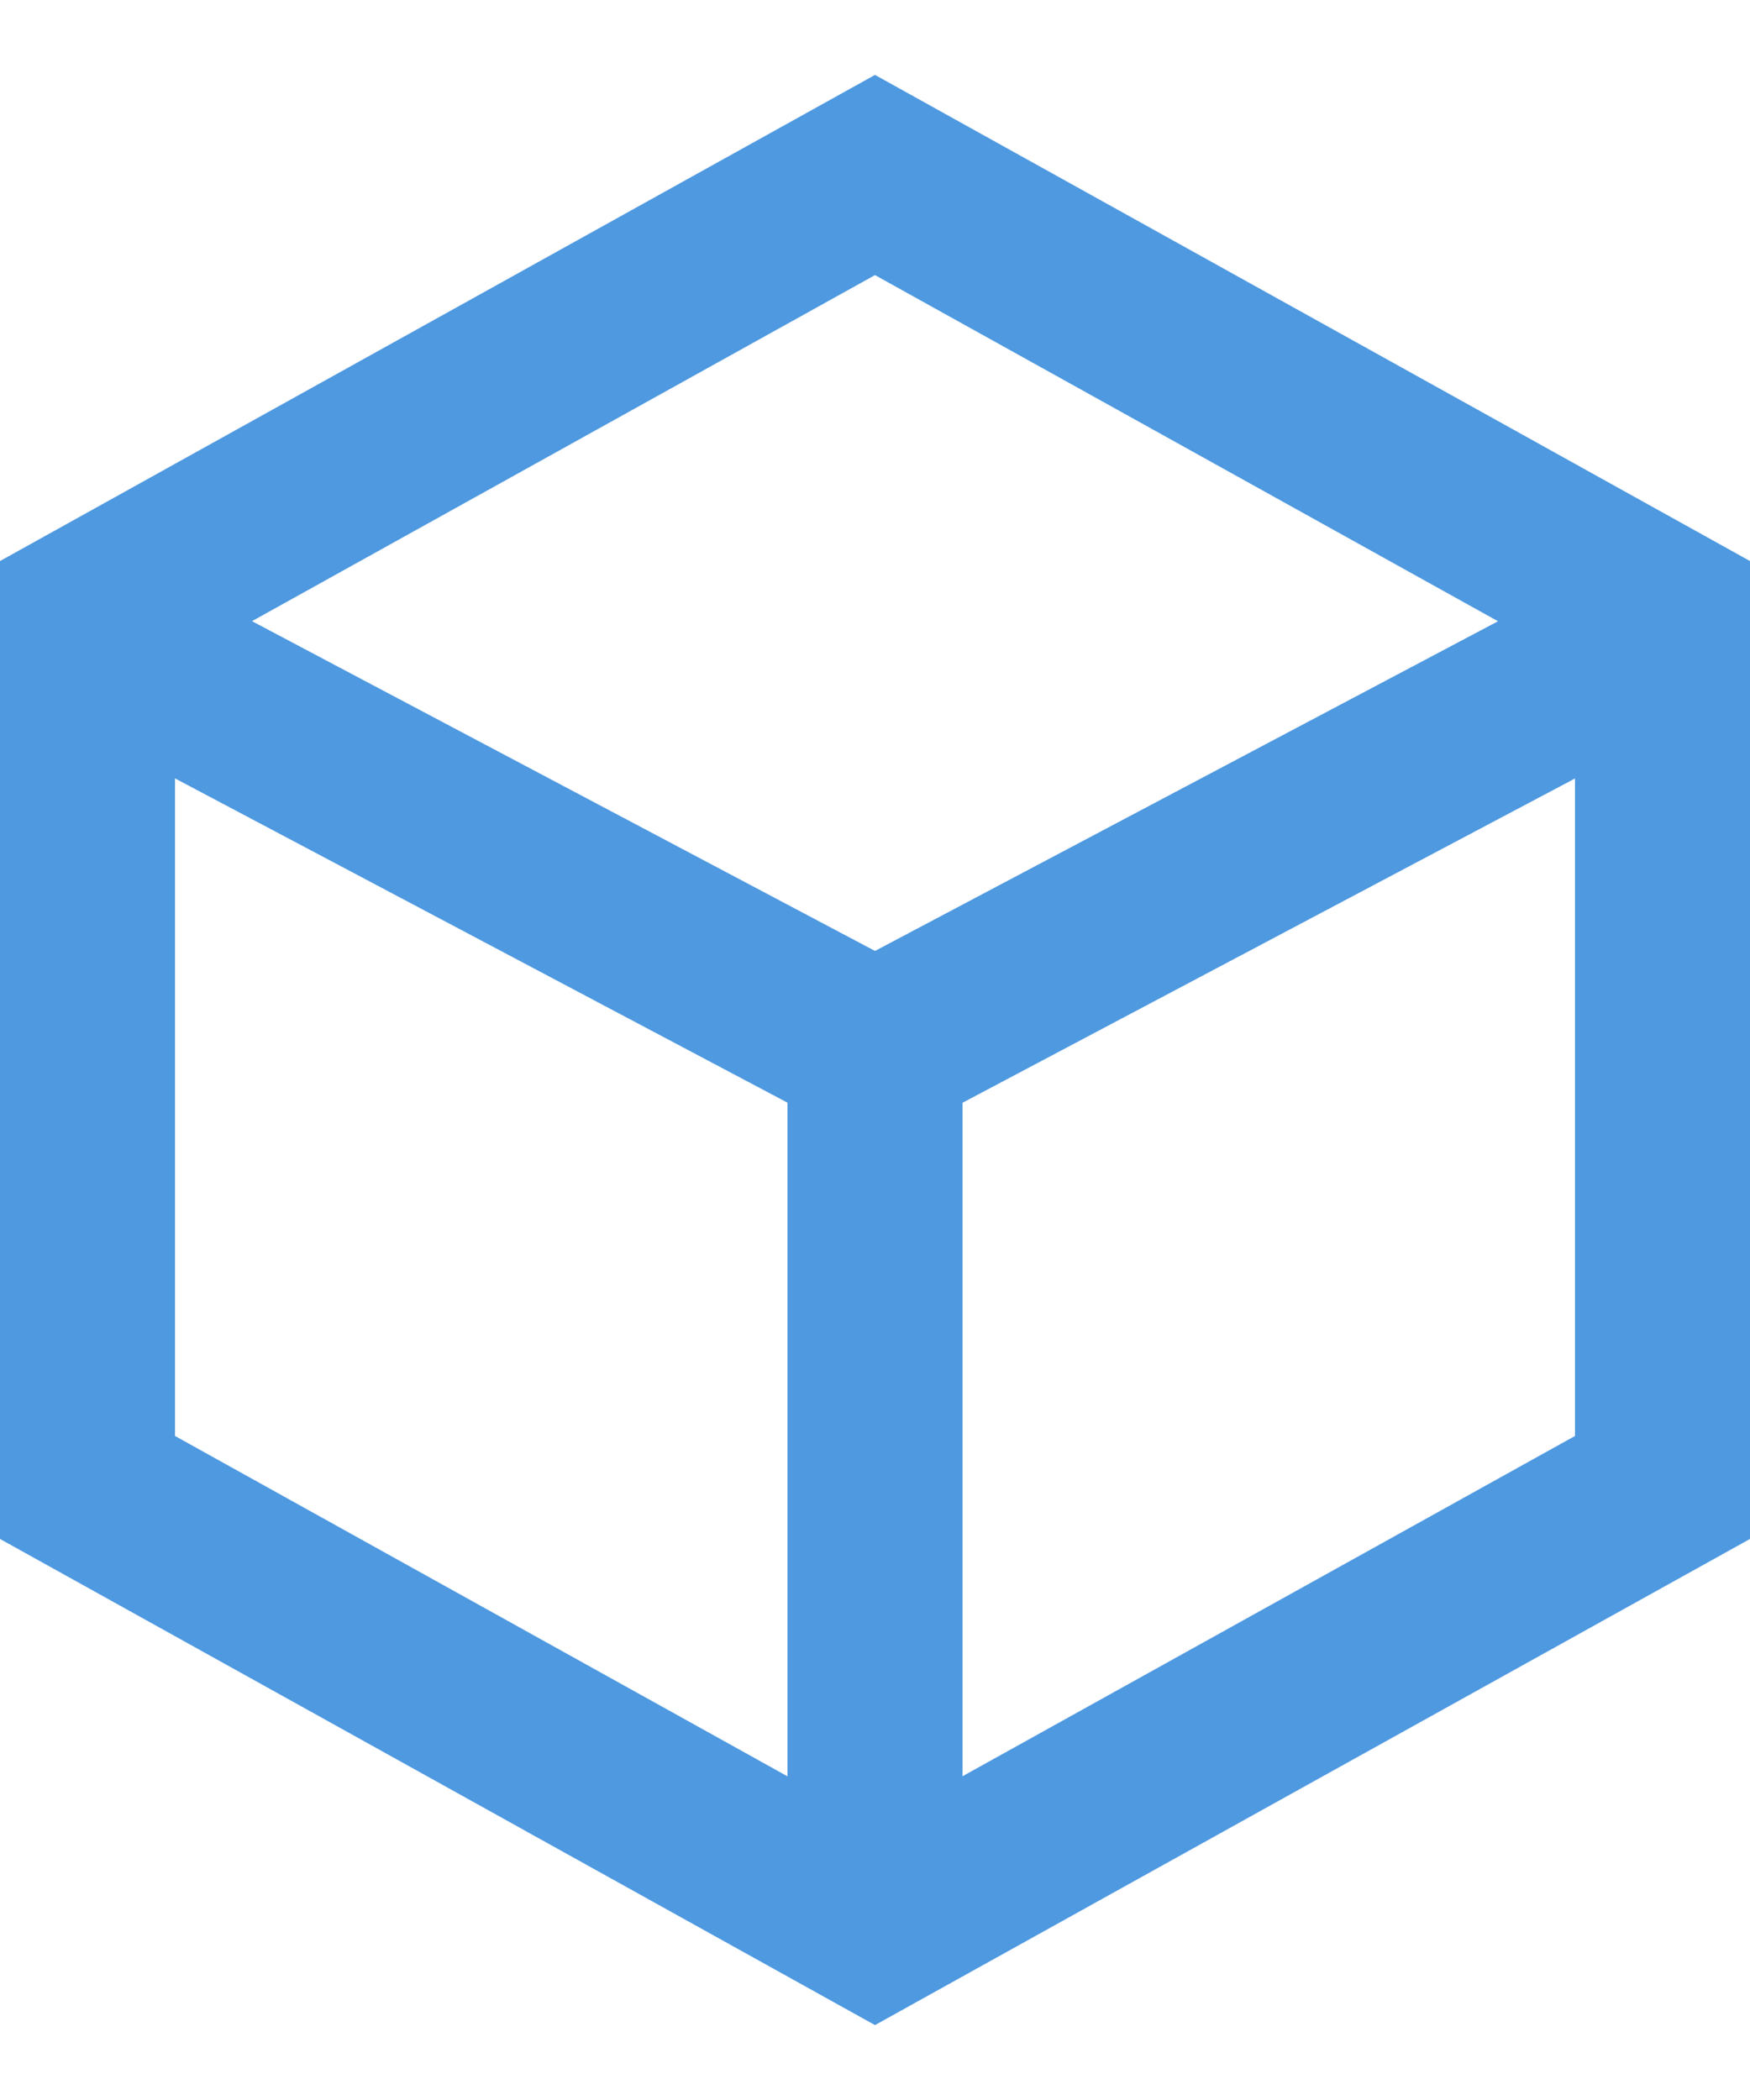 <svg width="20" height="24" viewBox="0 0 20 24" fill="none" xmlns="http://www.w3.org/2000/svg">
<path d="M10 0.856L20 6.412V17.588L10 23.144L0 17.588V6.412L10 0.856ZM2 8.896V16.411L9 20.301V12.602L2 8.896ZM11 20.3L18 16.411V8.897L11 12.603V20.3ZM10 10.868L17.12 7.1L10 3.144L2.88 7.099L10 10.868Z" fill="#4E99E0"/>
</svg>
